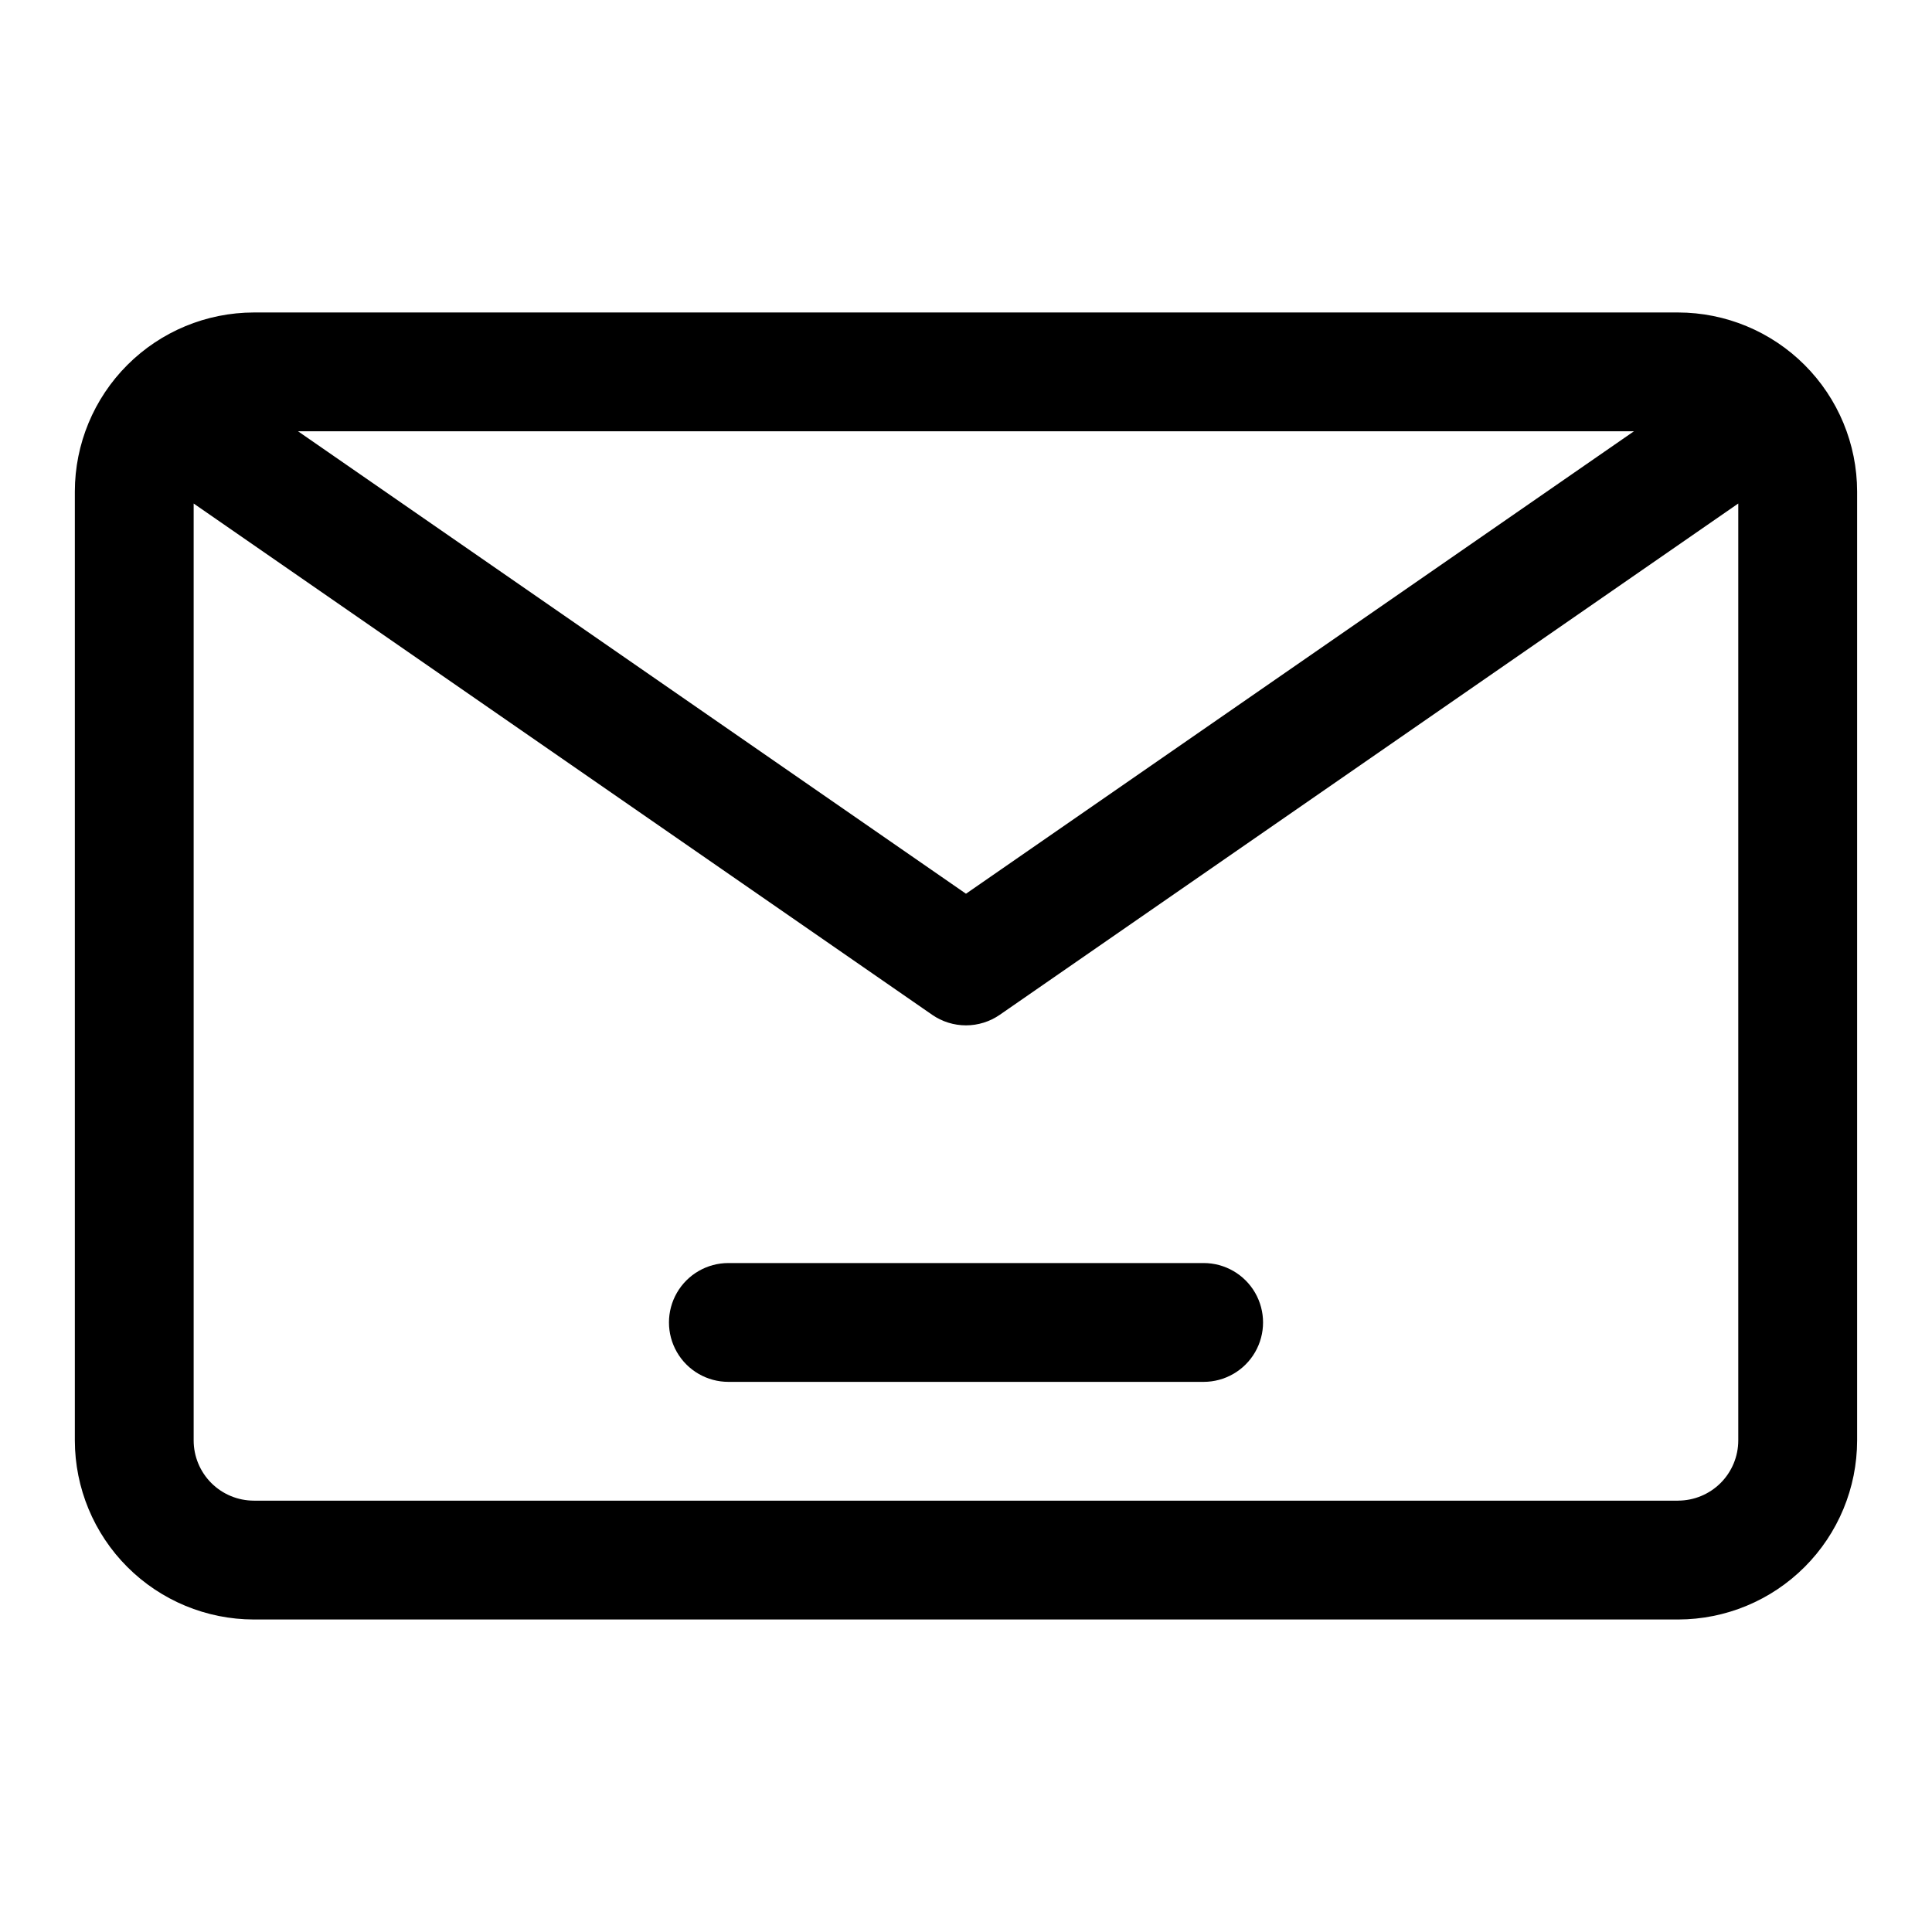 <?xml version="1.0" encoding="UTF-8"?>
<!-- The Best Svg Icon site in the world: iconSvg.co, Visit us! https://iconsvg.co -->
<svg fill="#000000" width="800px" height="800px" version="1.1" viewBox="144 144 512 512" xmlns="http://www.w3.org/2000/svg">
 <g>
  <path d="m588.72 226.81h-377.45c-12.574 0.02-24.629 5.019-33.523 13.914-8.891 8.891-13.895 20.949-13.914 33.523v251.5c0.02 12.574 5.023 24.633 13.914 33.523 8.895 8.895 20.949 13.898 33.523 13.914h377.45c12.574-0.016 24.633-5.019 33.523-13.914 8.895-8.891 13.895-20.949 13.914-33.523v-251.5c-0.02-12.574-5.019-24.633-13.914-33.523-8.891-8.895-20.949-13.895-33.523-13.914zm-11.715 31.488-177.01 122.55-177.01-122.55zm11.715 283.39h-377.45c-4.227-0.004-8.281-1.688-11.273-4.676-2.988-2.992-4.672-7.043-4.676-11.273v-248.3l195.71 135.49v0.004c2.633 1.82 5.758 2.797 8.961 2.797 3.199 0 6.324-0.977 8.957-2.797l195.71-135.5v248.3c-0.004 4.231-1.688 8.281-4.676 11.273-2.992 2.988-7.047 4.672-11.273 4.676z"/>
  <path d="m462.98 478.72h-125.95c-5.625 0-10.824 3-13.637 7.871s-2.812 10.875 0 15.746c2.812 4.871 8.012 7.871 13.637 7.871h125.95c5.621 0 10.82-3 13.633-7.871 2.812-4.871 2.812-10.875 0-15.746s-8.012-7.871-13.633-7.871z"/>
 </g>
</svg>